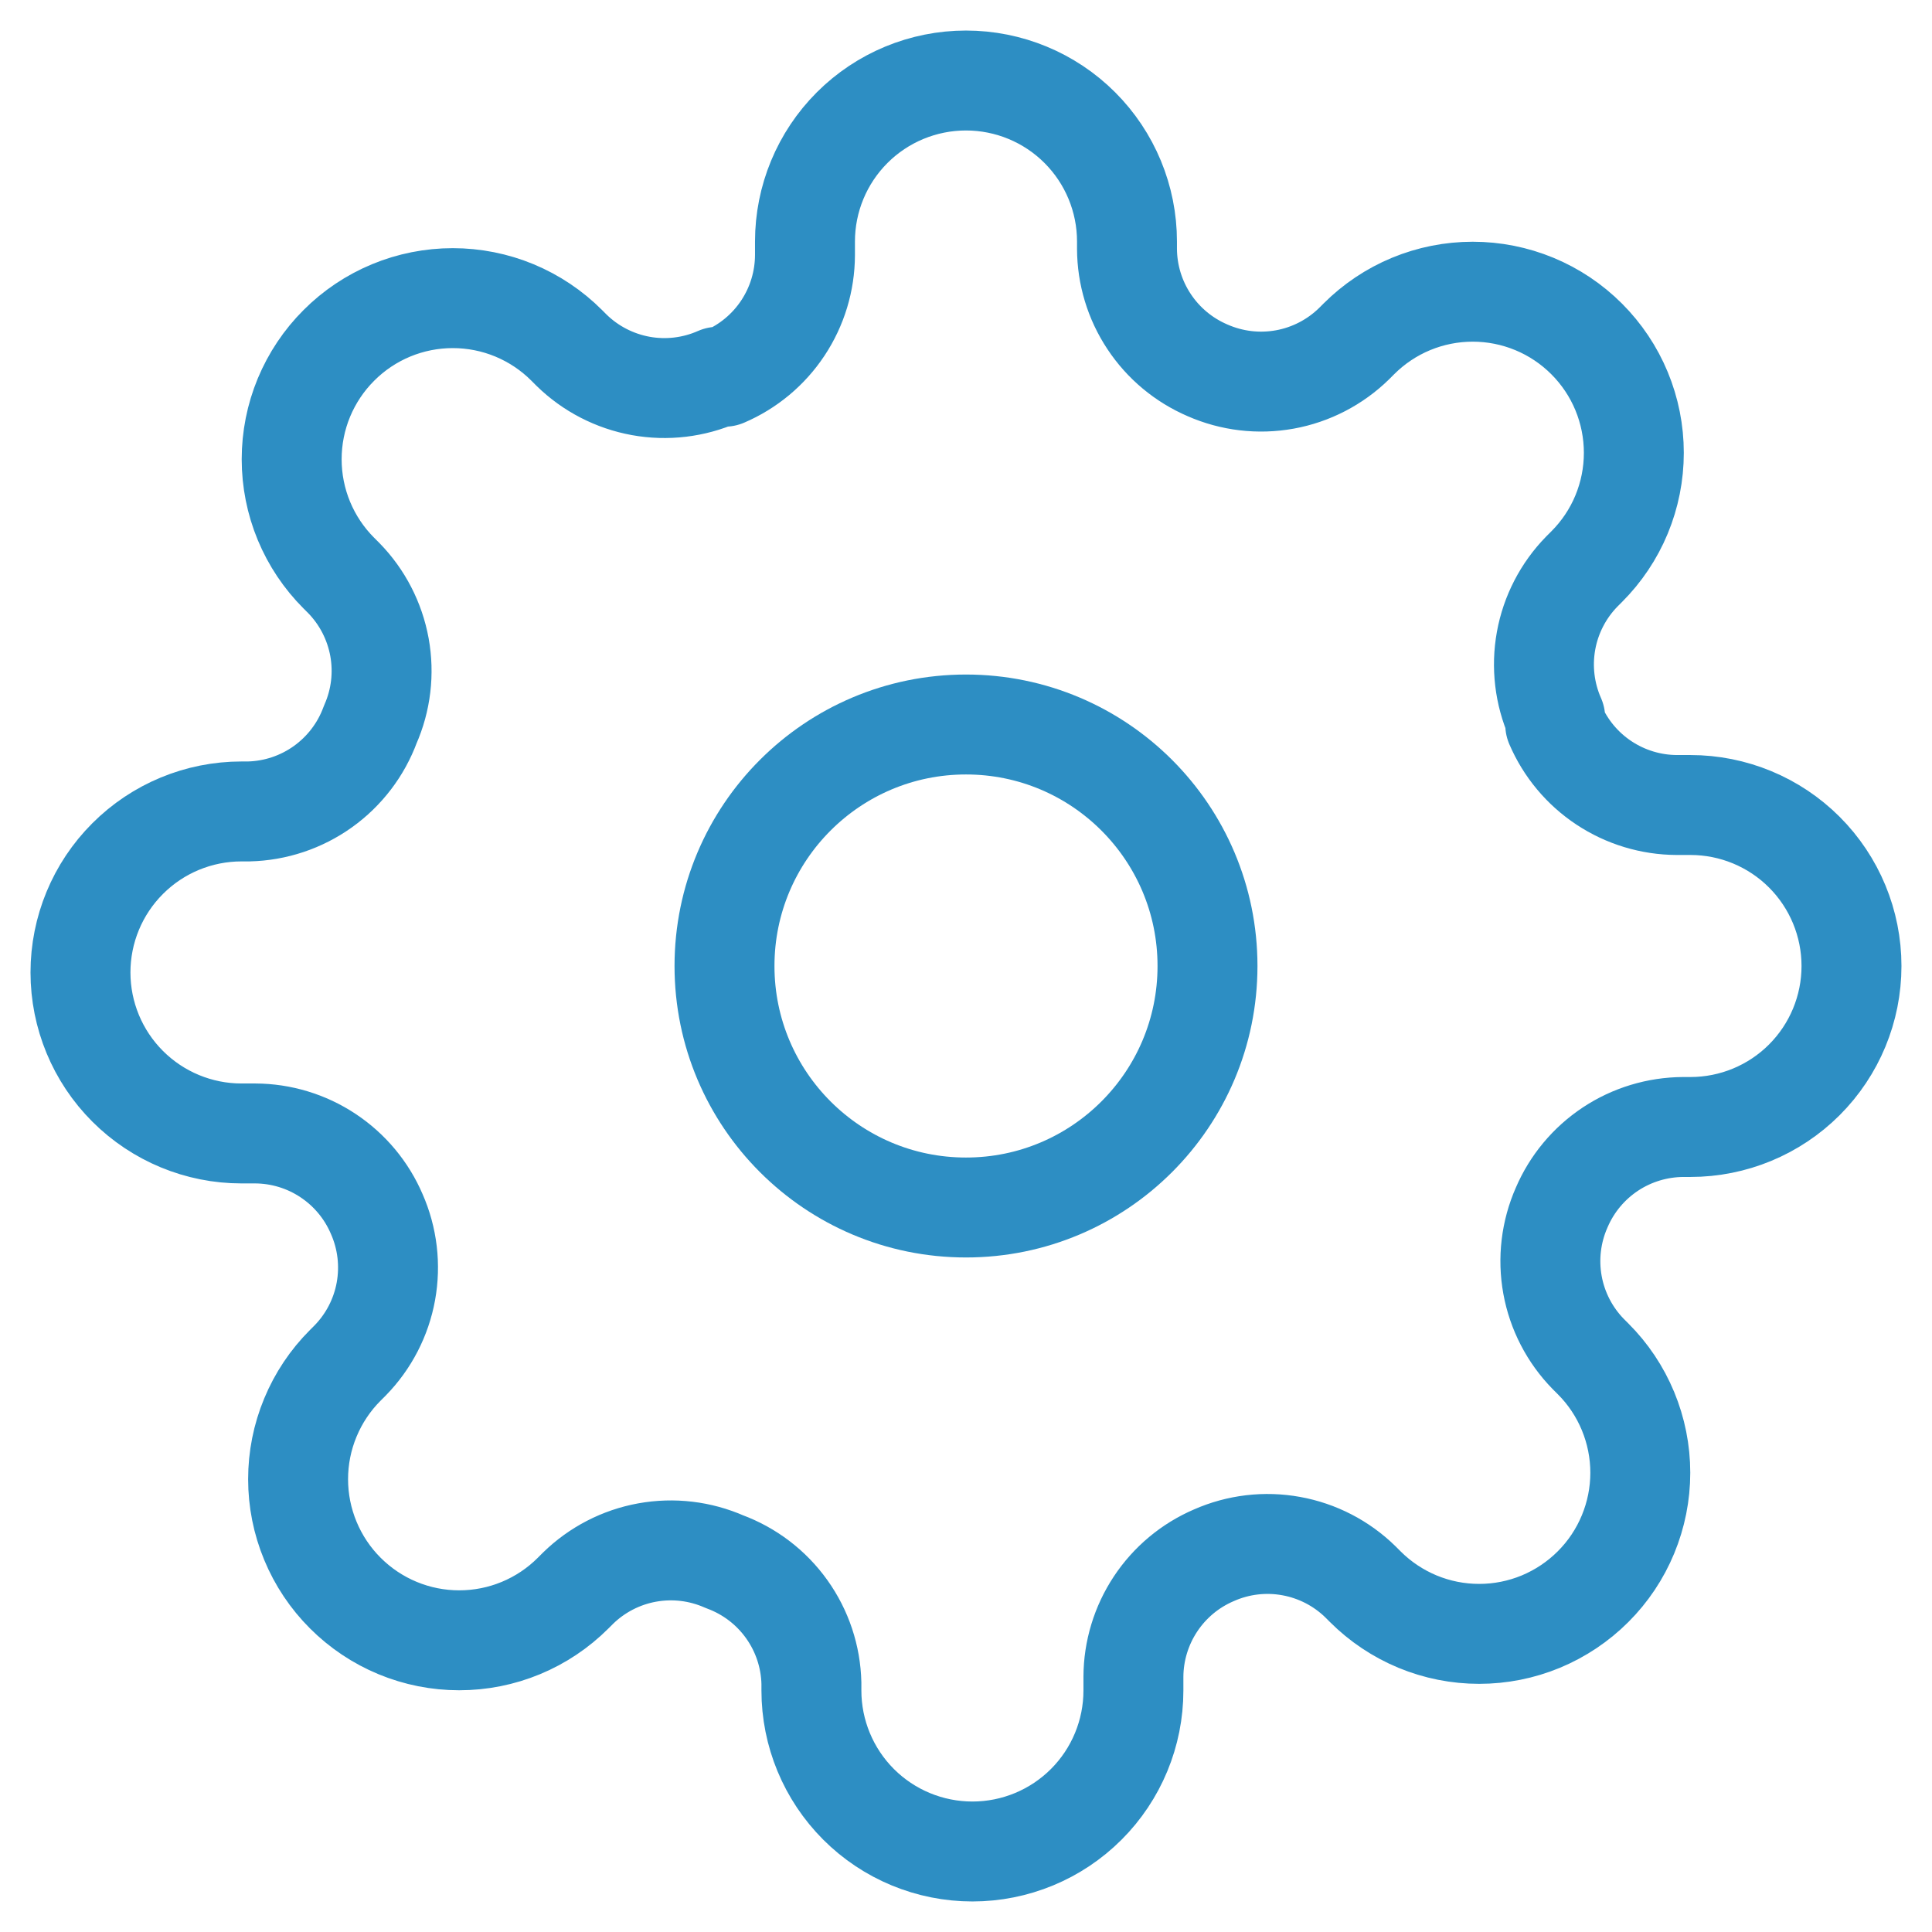 <svg xmlns="http://www.w3.org/2000/svg" width="58" height="58" viewBox="0 0 58 58" fill="none"><g clip-path="url(#clip0_1761_2000)"><path d="M29 36.25C33.004 36.25 36.25 33.004 36.25 29C36.25 24.996 33.004 21.75 29 21.75C24.996 21.75 21.75 24.996 21.75 29C21.75 33.004 24.996 36.25 29 36.25Z" stroke="#2D8EC3" stroke-width="3" stroke-linecap="round" stroke-linejoin="round"></path><path d="M46.883 36.25C46.561 36.979 46.465 37.788 46.607 38.572C46.749 39.355 47.123 40.079 47.68 40.648L47.825 40.793C48.275 41.242 48.631 41.775 48.874 42.362C49.117 42.949 49.243 43.578 49.243 44.213C49.243 44.848 49.117 45.477 48.874 46.064C48.631 46.651 48.275 47.184 47.825 47.633C47.376 48.082 46.843 48.438 46.257 48.682C45.67 48.925 45.041 49.05 44.406 49.05C43.77 49.05 43.142 48.925 42.555 48.682C41.968 48.438 41.435 48.082 40.986 47.633L40.841 47.488C40.272 46.931 39.548 46.557 38.764 46.415C37.98 46.272 37.172 46.368 36.443 46.69C35.728 46.996 35.118 47.505 34.689 48.154C34.26 48.802 34.029 49.562 34.026 50.339V50.75C34.026 52.032 33.517 53.261 32.61 54.168C31.704 55.074 30.475 55.583 29.193 55.583C27.911 55.583 26.681 55.074 25.775 54.168C24.869 53.261 24.359 52.032 24.359 50.75V50.533C24.341 49.733 24.082 48.957 23.616 48.306C23.151 47.655 22.5 47.16 21.749 46.883C21.02 46.562 20.212 46.466 19.428 46.608C18.644 46.75 17.921 47.124 17.351 47.681L17.206 47.826C16.757 48.275 16.224 48.632 15.637 48.875C15.051 49.118 14.422 49.243 13.786 49.243C13.151 49.243 12.522 49.118 11.936 48.875C11.349 48.632 10.816 48.275 10.367 47.826C9.917 47.377 9.561 46.844 9.318 46.257C9.074 45.67 8.949 45.041 8.949 44.406C8.949 43.771 9.074 43.142 9.318 42.556C9.561 41.969 9.917 41.436 10.367 40.987L10.512 40.842C11.069 40.272 11.443 39.549 11.585 38.765C11.727 37.981 11.631 37.172 11.309 36.443C11.003 35.729 10.494 35.119 9.846 34.69C9.198 34.26 8.438 34.03 7.66 34.027H7.249C5.967 34.027 4.738 33.517 3.832 32.611C2.925 31.705 2.416 30.475 2.416 29.193C2.416 27.912 2.925 26.682 3.832 25.776C4.738 24.869 5.967 24.36 7.249 24.36H7.467C8.267 24.341 9.043 24.082 9.693 23.617C10.344 23.151 10.84 22.501 11.116 21.75C11.438 21.021 11.534 20.213 11.392 19.429C11.249 18.645 10.876 17.921 10.319 17.352L10.174 17.207C9.724 16.758 9.368 16.225 9.124 15.638C8.881 15.051 8.756 14.422 8.756 13.787C8.756 13.152 8.881 12.523 9.124 11.936C9.368 11.35 9.724 10.816 10.174 10.368C10.622 9.918 11.155 9.562 11.742 9.318C12.329 9.075 12.958 8.95 13.593 8.95C14.228 8.95 14.857 9.075 15.444 9.318C16.031 9.562 16.564 9.918 17.013 10.368L17.158 10.513C17.727 11.07 18.451 11.443 19.235 11.586C20.018 11.728 20.827 11.632 21.556 11.31H21.749C22.464 11.004 23.074 10.495 23.503 9.847C23.933 9.198 24.163 8.439 24.166 7.661V7.25C24.166 5.968 24.675 4.739 25.582 3.832C26.488 2.926 27.718 2.417 28.999 2.417C30.281 2.417 31.511 2.926 32.417 3.832C33.324 4.739 33.833 5.968 33.833 7.25V7.468C33.836 8.245 34.066 9.005 34.496 9.653C34.925 10.302 35.535 10.81 36.249 11.117C36.978 11.438 37.787 11.534 38.571 11.392C39.355 11.25 40.078 10.876 40.648 10.319L40.793 10.174C41.242 9.725 41.775 9.368 42.361 9.125C42.948 8.882 43.577 8.757 44.212 8.757C44.847 8.757 45.476 8.882 46.063 9.125C46.65 9.368 47.183 9.725 47.632 10.174C48.081 10.623 48.438 11.156 48.681 11.743C48.924 12.33 49.049 12.959 49.049 13.594C49.049 14.229 48.924 14.858 48.681 15.445C48.438 16.032 48.081 16.564 47.632 17.013L47.487 17.158C46.93 17.728 46.556 18.451 46.414 19.235C46.272 20.019 46.368 20.828 46.689 21.557V21.75C46.996 22.465 47.504 23.075 48.153 23.504C48.801 23.933 49.561 24.164 50.339 24.167H50.749C52.031 24.167 53.261 24.676 54.167 25.582C55.074 26.489 55.583 27.718 55.583 29C55.583 30.282 55.074 31.511 54.167 32.418C53.261 33.324 52.031 33.833 50.749 33.833H50.532C49.754 33.837 48.994 34.067 48.346 34.496C47.698 34.926 47.189 35.535 46.883 36.25Z" stroke="#2D8EC3" stroke-width="3" stroke-linecap="round" stroke-linejoin="round"></path></g><defs><clipPath id="clip0_1761_2000"><rect width="58" height="58" fill="white"></rect></clipPath></defs></svg>